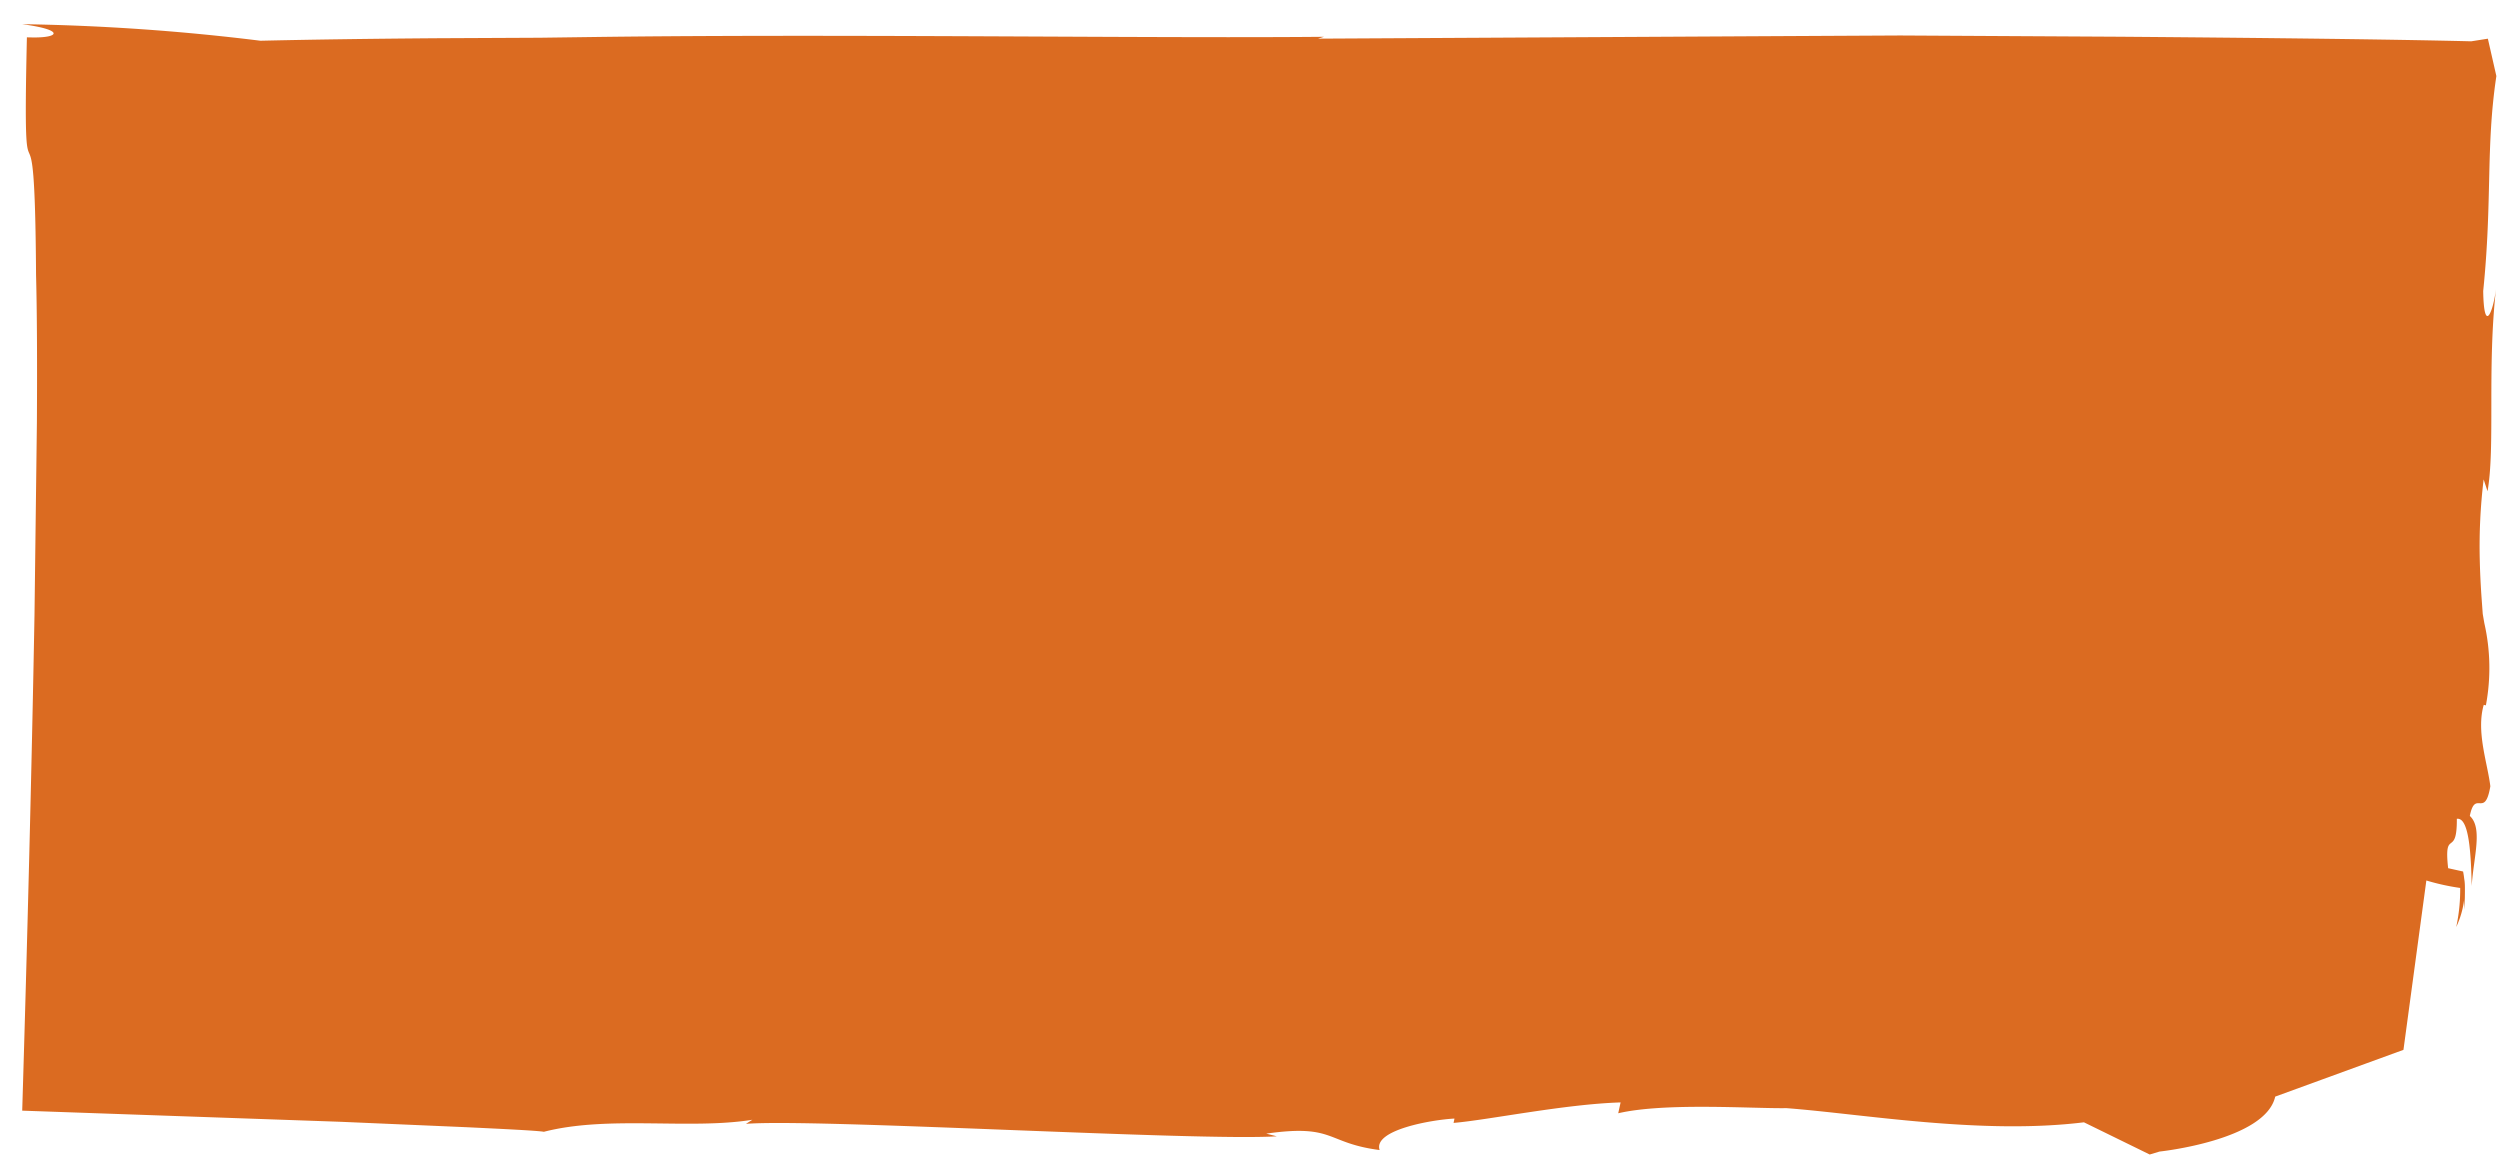 <svg xmlns="http://www.w3.org/2000/svg" width="99.934" height="46.879" viewBox="0 0 99.934 46.879">
  <g id="Group_42" data-name="Group 42" transform="matrix(1, 0.017, -0.017, 1, -323.415, -160.876)">
    <path id="Path_22" data-name="Path 22" d="M429.638,190.879c-.012-.371-.028-.793-.042-1.221A5.792,5.792,0,0,0,429.638,190.879Z" transform="translate(-4.459 -0.873)" fill="#db6b21"/>
    <path id="Path_23" data-name="Path 23" d="M425.79,181.813l.086.019a8.086,8.086,0,0,0-.119-3.288l-.069-.365-.063-.7c-.04-.478-.073-.957-.092-1.45a22.165,22.165,0,0,1,.1-3.225l.163.47c.282-1.76-.1-4.911.2-8.082-.1.929-.451,1.838-.509.085.308-3.63,0-5.737.38-8.6l-.365-1.488-.664.116c-2.867-.024-7.929,0-14.022.055l-8.8.1-5.474.122-17.786.4.234-.078c-4.568.122-11.543.174-18.555.279-3.506.053-7.022.119-10.252.214l-2.522.077-4.077.089c-2.613.064-5,.137-7.094.221a87.8,87.8,0,0,0-9.539-.5c1.759.2,1.521.542.314.523h-.109c-.025,4.183.057,4.38.17,4.63s.257.571.357,4.85c.063,1.459.107,3.478.134,5.889.011,2.239.022,4.859.035,7.7-.006,6.08-.066,13.114-.154,19.826l12.741.229,5,.13c1.41.044,2.845.087,3.121.131,2.578-.709,5.8-.173,8.323-.622l-.254.168c2.713-.267,18.069.39,21.222.137l-.423-.1c2.749-.44,2.375.336,4.542.579-.285-.8,2.072-1.249,2.97-1.309l-.034.174c1.355-.135,4.423-.826,6.661-.932l-.087.435c1.866-.468,5.375-.273,6.717-.319,3.067.181,7.8.939,11.9.364l2.65,1.242.388-.124s4.226-.519,4.588-2.275l5.093-1.956.8-6.783a9.217,9.217,0,0,0,1.357.275,7.024,7.024,0,0,1-.132,1.564,3.569,3.569,0,0,0,.237-2.223l-.6-.122c-.209-1.635.354-.383.314-1.979.487-.084.592,1.383.639,2.676.057-1.164.412-2.324-.122-2.8.2-1.094.6.122.8-1.2C425.979,184.124,425.5,182.891,425.79,181.813Z" fill="#db6b21"/>
  </g>
</svg>
